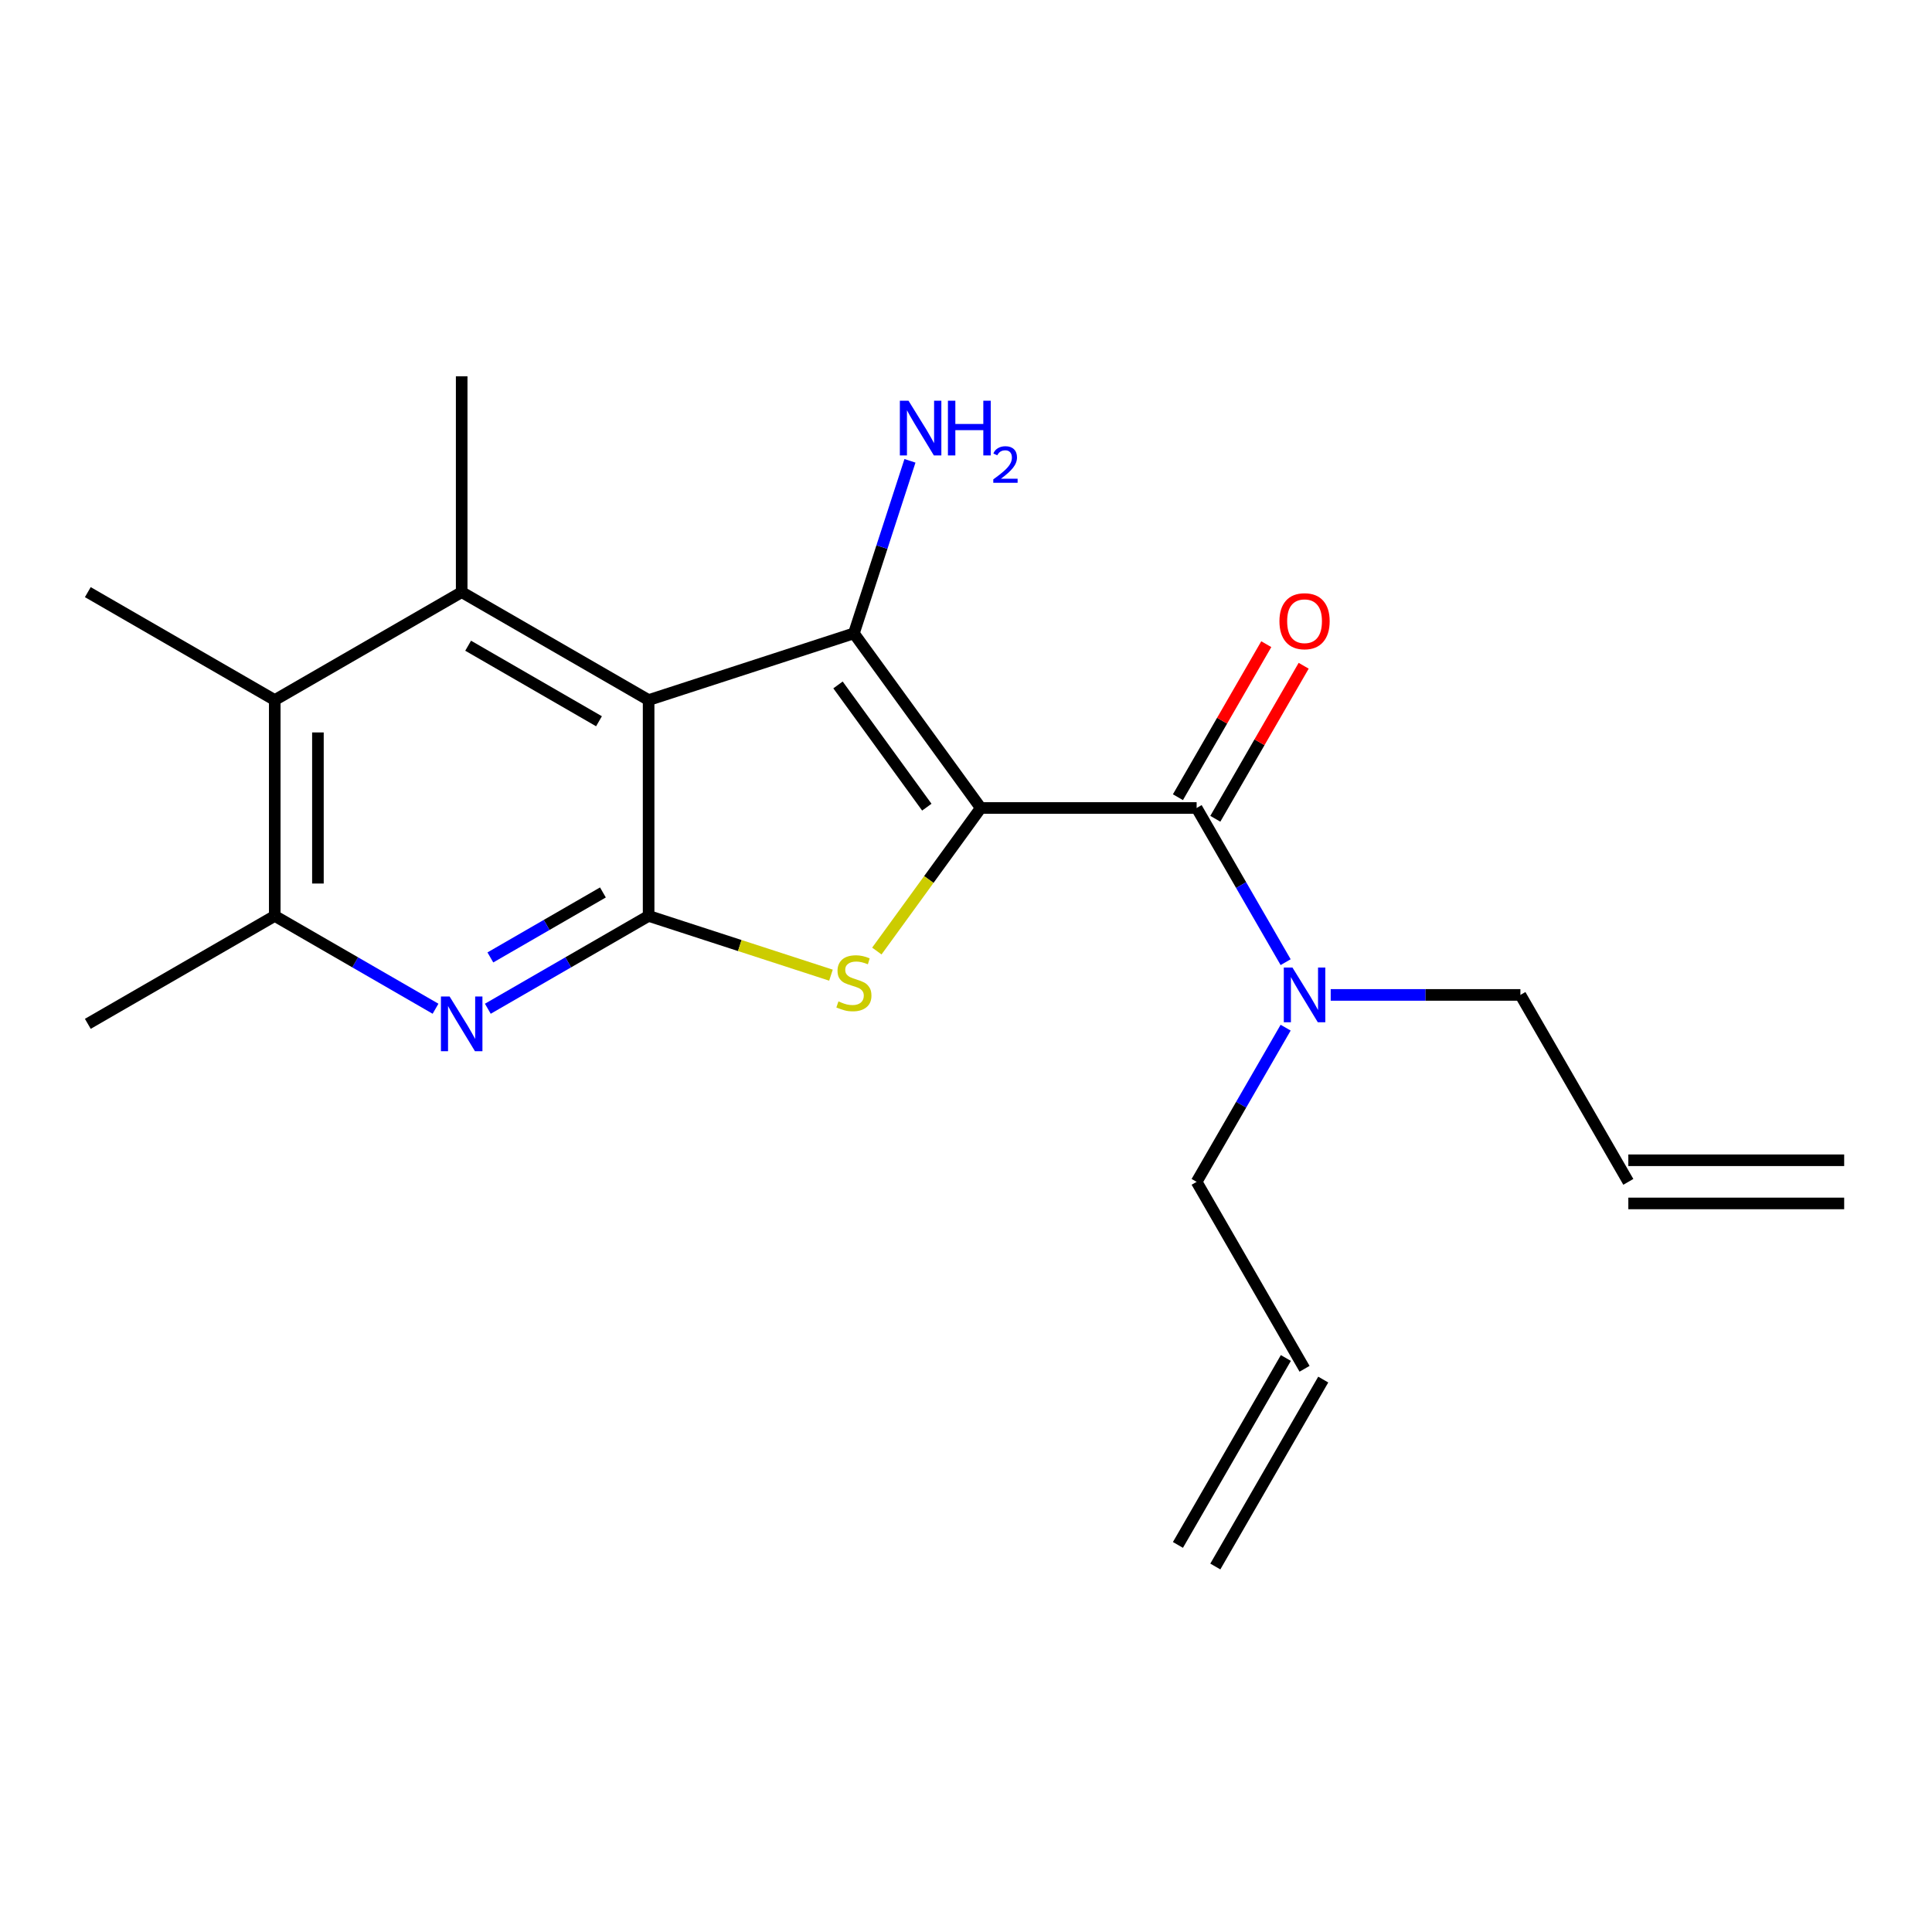 <?xml version='1.0' encoding='iso-8859-1'?>
<svg version='1.1' baseProfile='full'
              xmlns='http://www.w3.org/2000/svg'
                      xmlns:rdkit='http://www.rdkit.org/xml'
                      xmlns:xlink='http://www.w3.org/1999/xlink'
                  xml:space='preserve'
width='1000px' height='1000px' viewBox='0 0 1000 1000'>
<!-- END OF HEADER -->
<rect style='opacity:1.0;fill:#FFFFFF;stroke:none' width='1000' height='1000' x='0' y='0'> </rect>
<path class='bond-0' d='M 507.649,418.212 L 441.979,327.825' style='fill:none;fill-rule:evenodd;stroke:#000000;stroke-width:6px;stroke-linecap:butt;stroke-linejoin:miter;stroke-opacity:1' />
<path class='bond-0' d='M 479.721,417.788 L 433.752,354.517' style='fill:none;fill-rule:evenodd;stroke:#000000;stroke-width:6px;stroke-linecap:butt;stroke-linejoin:miter;stroke-opacity:1' />
<path class='bond-3' d='M 507.649,418.212 L 480.75,455.235' style='fill:none;fill-rule:evenodd;stroke:#000000;stroke-width:6px;stroke-linecap:butt;stroke-linejoin:miter;stroke-opacity:1' />
<path class='bond-3' d='M 480.75,455.235 L 453.852,492.257' style='fill:none;fill-rule:evenodd;stroke:#CCCC00;stroke-width:6px;stroke-linecap:butt;stroke-linejoin:miter;stroke-opacity:1' />
<path class='bond-4' d='M 507.649,418.212 L 619.373,418.212' style='fill:none;fill-rule:evenodd;stroke:#000000;stroke-width:6px;stroke-linecap:butt;stroke-linejoin:miter;stroke-opacity:1' />
<path class='bond-1' d='M 441.979,327.825 L 335.723,362.35' style='fill:none;fill-rule:evenodd;stroke:#000000;stroke-width:6px;stroke-linecap:butt;stroke-linejoin:miter;stroke-opacity:1' />
<path class='bond-11' d='M 441.979,327.825 L 456.487,283.174' style='fill:none;fill-rule:evenodd;stroke:#000000;stroke-width:6px;stroke-linecap:butt;stroke-linejoin:miter;stroke-opacity:1' />
<path class='bond-11' d='M 456.487,283.174 L 470.995,238.522' style='fill:none;fill-rule:evenodd;stroke:#0000FF;stroke-width:6px;stroke-linecap:butt;stroke-linejoin:miter;stroke-opacity:1' />
<path class='bond-5' d='M 335.723,362.35 L 238.967,306.488' style='fill:none;fill-rule:evenodd;stroke:#000000;stroke-width:6px;stroke-linecap:butt;stroke-linejoin:miter;stroke-opacity:1' />
<path class='bond-5' d='M 310.037,373.322 L 242.308,334.218' style='fill:none;fill-rule:evenodd;stroke:#000000;stroke-width:6px;stroke-linecap:butt;stroke-linejoin:miter;stroke-opacity:1' />
<path class='bond-21' d='M 335.723,362.35 L 335.723,474.074' style='fill:none;fill-rule:evenodd;stroke:#000000;stroke-width:6px;stroke-linecap:butt;stroke-linejoin:miter;stroke-opacity:1' />
<path class='bond-2' d='M 335.723,474.074 L 382.914,489.408' style='fill:none;fill-rule:evenodd;stroke:#000000;stroke-width:6px;stroke-linecap:butt;stroke-linejoin:miter;stroke-opacity:1' />
<path class='bond-2' d='M 382.914,489.408 L 430.106,504.741' style='fill:none;fill-rule:evenodd;stroke:#CCCC00;stroke-width:6px;stroke-linecap:butt;stroke-linejoin:miter;stroke-opacity:1' />
<path class='bond-6' d='M 335.723,474.074 L 294.111,498.099' style='fill:none;fill-rule:evenodd;stroke:#000000;stroke-width:6px;stroke-linecap:butt;stroke-linejoin:miter;stroke-opacity:1' />
<path class='bond-6' d='M 294.111,498.099 L 252.5,522.123' style='fill:none;fill-rule:evenodd;stroke:#0000FF;stroke-width:6px;stroke-linecap:butt;stroke-linejoin:miter;stroke-opacity:1' />
<path class='bond-6' d='M 312.067,461.93 L 282.939,478.747' style='fill:none;fill-rule:evenodd;stroke:#000000;stroke-width:6px;stroke-linecap:butt;stroke-linejoin:miter;stroke-opacity:1' />
<path class='bond-6' d='M 282.939,478.747 L 253.811,495.565' style='fill:none;fill-rule:evenodd;stroke:#0000FF;stroke-width:6px;stroke-linecap:butt;stroke-linejoin:miter;stroke-opacity:1' />
<path class='bond-9' d='M 619.373,418.212 L 642.41,458.114' style='fill:none;fill-rule:evenodd;stroke:#000000;stroke-width:6px;stroke-linecap:butt;stroke-linejoin:miter;stroke-opacity:1' />
<path class='bond-9' d='M 642.41,458.114 L 665.447,498.015' style='fill:none;fill-rule:evenodd;stroke:#0000FF;stroke-width:6px;stroke-linecap:butt;stroke-linejoin:miter;stroke-opacity:1' />
<path class='bond-10' d='M 629.048,423.798 L 651.912,384.197' style='fill:none;fill-rule:evenodd;stroke:#000000;stroke-width:6px;stroke-linecap:butt;stroke-linejoin:miter;stroke-opacity:1' />
<path class='bond-10' d='M 651.912,384.197 L 674.776,344.595' style='fill:none;fill-rule:evenodd;stroke:#FF0000;stroke-width:6px;stroke-linecap:butt;stroke-linejoin:miter;stroke-opacity:1' />
<path class='bond-10' d='M 609.697,412.626 L 632.561,373.025' style='fill:none;fill-rule:evenodd;stroke:#000000;stroke-width:6px;stroke-linecap:butt;stroke-linejoin:miter;stroke-opacity:1' />
<path class='bond-10' d='M 632.561,373.025 L 655.425,333.423' style='fill:none;fill-rule:evenodd;stroke:#FF0000;stroke-width:6px;stroke-linecap:butt;stroke-linejoin:miter;stroke-opacity:1' />
<path class='bond-7' d='M 238.967,306.488 L 142.211,362.35' style='fill:none;fill-rule:evenodd;stroke:#000000;stroke-width:6px;stroke-linecap:butt;stroke-linejoin:miter;stroke-opacity:1' />
<path class='bond-16' d='M 238.967,306.488 L 238.967,194.764' style='fill:none;fill-rule:evenodd;stroke:#000000;stroke-width:6px;stroke-linecap:butt;stroke-linejoin:miter;stroke-opacity:1' />
<path class='bond-8' d='M 225.433,522.123 L 183.822,498.099' style='fill:none;fill-rule:evenodd;stroke:#0000FF;stroke-width:6px;stroke-linecap:butt;stroke-linejoin:miter;stroke-opacity:1' />
<path class='bond-8' d='M 183.822,498.099 L 142.211,474.074' style='fill:none;fill-rule:evenodd;stroke:#000000;stroke-width:6px;stroke-linecap:butt;stroke-linejoin:miter;stroke-opacity:1' />
<path class='bond-19' d='M 142.211,362.35 L 45.455,306.488' style='fill:none;fill-rule:evenodd;stroke:#000000;stroke-width:6px;stroke-linecap:butt;stroke-linejoin:miter;stroke-opacity:1' />
<path class='bond-22' d='M 142.211,362.35 L 142.211,474.074' style='fill:none;fill-rule:evenodd;stroke:#000000;stroke-width:6px;stroke-linecap:butt;stroke-linejoin:miter;stroke-opacity:1' />
<path class='bond-22' d='M 164.555,379.109 L 164.555,457.316' style='fill:none;fill-rule:evenodd;stroke:#000000;stroke-width:6px;stroke-linecap:butt;stroke-linejoin:miter;stroke-opacity:1' />
<path class='bond-20' d='M 142.211,474.074 L 45.455,529.936' style='fill:none;fill-rule:evenodd;stroke:#000000;stroke-width:6px;stroke-linecap:butt;stroke-linejoin:miter;stroke-opacity:1' />
<path class='bond-17' d='M 688.768,514.968 L 737.864,514.968' style='fill:none;fill-rule:evenodd;stroke:#0000FF;stroke-width:6px;stroke-linecap:butt;stroke-linejoin:miter;stroke-opacity:1' />
<path class='bond-17' d='M 737.864,514.968 L 786.959,514.968' style='fill:none;fill-rule:evenodd;stroke:#000000;stroke-width:6px;stroke-linecap:butt;stroke-linejoin:miter;stroke-opacity:1' />
<path class='bond-18' d='M 665.447,531.921 L 642.41,571.823' style='fill:none;fill-rule:evenodd;stroke:#0000FF;stroke-width:6px;stroke-linecap:butt;stroke-linejoin:miter;stroke-opacity:1' />
<path class='bond-18' d='M 642.41,571.823 L 619.373,611.724' style='fill:none;fill-rule:evenodd;stroke:#000000;stroke-width:6px;stroke-linecap:butt;stroke-linejoin:miter;stroke-opacity:1' />
<path class='bond-12' d='M 675.235,708.48 L 619.373,611.724' style='fill:none;fill-rule:evenodd;stroke:#000000;stroke-width:6px;stroke-linecap:butt;stroke-linejoin:miter;stroke-opacity:1' />
<path class='bond-15' d='M 665.559,702.894 L 609.697,799.65' style='fill:none;fill-rule:evenodd;stroke:#000000;stroke-width:6px;stroke-linecap:butt;stroke-linejoin:miter;stroke-opacity:1' />
<path class='bond-15' d='M 684.91,714.066 L 629.048,810.822' style='fill:none;fill-rule:evenodd;stroke:#000000;stroke-width:6px;stroke-linecap:butt;stroke-linejoin:miter;stroke-opacity:1' />
<path class='bond-13' d='M 842.821,611.724 L 786.959,514.968' style='fill:none;fill-rule:evenodd;stroke:#000000;stroke-width:6px;stroke-linecap:butt;stroke-linejoin:miter;stroke-opacity:1' />
<path class='bond-14' d='M 842.821,622.897 L 954.545,622.897' style='fill:none;fill-rule:evenodd;stroke:#000000;stroke-width:6px;stroke-linecap:butt;stroke-linejoin:miter;stroke-opacity:1' />
<path class='bond-14' d='M 842.821,600.552 L 954.545,600.552' style='fill:none;fill-rule:evenodd;stroke:#000000;stroke-width:6px;stroke-linecap:butt;stroke-linejoin:miter;stroke-opacity:1' />
<path  class='atom-4' d='M 433.979 518.319
Q 434.299 518.439, 435.619 518.999
Q 436.939 519.559, 438.379 519.919
Q 439.859 520.239, 441.299 520.239
Q 443.979 520.239, 445.539 518.959
Q 447.099 517.639, 447.099 515.359
Q 447.099 513.799, 446.299 512.839
Q 445.539 511.879, 444.339 511.359
Q 443.139 510.839, 441.139 510.239
Q 438.619 509.479, 437.099 508.759
Q 435.619 508.039, 434.539 506.519
Q 433.499 504.999, 433.499 502.439
Q 433.499 498.879, 435.899 496.679
Q 438.339 494.479, 443.139 494.479
Q 446.419 494.479, 450.139 496.039
L 449.219 499.119
Q 445.819 497.719, 443.259 497.719
Q 440.499 497.719, 438.979 498.879
Q 437.459 499.999, 437.499 501.959
Q 437.499 503.479, 438.259 504.399
Q 439.059 505.319, 440.179 505.839
Q 441.339 506.359, 443.259 506.959
Q 445.819 507.759, 447.339 508.559
Q 448.859 509.359, 449.939 510.999
Q 451.059 512.599, 451.059 515.359
Q 451.059 519.279, 448.419 521.399
Q 445.819 523.479, 441.459 523.479
Q 438.939 523.479, 437.019 522.919
Q 435.139 522.399, 432.899 521.479
L 433.979 518.319
' fill='#CCCC00'/>
<path  class='atom-7' d='M 232.707 515.776
L 241.987 530.776
Q 242.907 532.256, 244.387 534.936
Q 245.867 537.616, 245.947 537.776
L 245.947 515.776
L 249.707 515.776
L 249.707 544.096
L 245.827 544.096
L 235.867 527.696
Q 234.707 525.776, 233.467 523.576
Q 232.267 521.376, 231.907 520.696
L 231.907 544.096
L 228.227 544.096
L 228.227 515.776
L 232.707 515.776
' fill='#0000FF'/>
<path  class='atom-10' d='M 668.975 500.808
L 678.255 515.808
Q 679.175 517.288, 680.655 519.968
Q 682.135 522.648, 682.215 522.808
L 682.215 500.808
L 685.975 500.808
L 685.975 529.128
L 682.095 529.128
L 672.135 512.728
Q 670.975 510.808, 669.735 508.608
Q 668.535 506.408, 668.175 505.728
L 668.175 529.128
L 664.495 529.128
L 664.495 500.808
L 668.975 500.808
' fill='#0000FF'/>
<path  class='atom-11' d='M 662.235 321.536
Q 662.235 314.736, 665.595 310.936
Q 668.955 307.136, 675.235 307.136
Q 681.515 307.136, 684.875 310.936
Q 688.235 314.736, 688.235 321.536
Q 688.235 328.416, 684.835 332.336
Q 681.435 336.216, 675.235 336.216
Q 668.995 336.216, 665.595 332.336
Q 662.235 328.456, 662.235 321.536
M 675.235 333.016
Q 679.555 333.016, 681.875 330.136
Q 684.235 327.216, 684.235 321.536
Q 684.235 315.976, 681.875 313.176
Q 679.555 310.336, 675.235 310.336
Q 670.915 310.336, 668.555 313.136
Q 666.235 315.936, 666.235 321.536
Q 666.235 327.256, 668.555 330.136
Q 670.915 333.016, 675.235 333.016
' fill='#FF0000'/>
<path  class='atom-12' d='M 470.243 207.409
L 479.523 222.409
Q 480.443 223.889, 481.923 226.569
Q 483.403 229.249, 483.483 229.409
L 483.483 207.409
L 487.243 207.409
L 487.243 235.729
L 483.363 235.729
L 473.403 219.329
Q 472.243 217.409, 471.003 215.209
Q 469.803 213.009, 469.443 212.329
L 469.443 235.729
L 465.763 235.729
L 465.763 207.409
L 470.243 207.409
' fill='#0000FF'/>
<path  class='atom-12' d='M 490.643 207.409
L 494.483 207.409
L 494.483 219.449
L 508.963 219.449
L 508.963 207.409
L 512.803 207.409
L 512.803 235.729
L 508.963 235.729
L 508.963 222.649
L 494.483 222.649
L 494.483 235.729
L 490.643 235.729
L 490.643 207.409
' fill='#0000FF'/>
<path  class='atom-12' d='M 514.176 234.736
Q 514.863 232.967, 516.499 231.99
Q 518.136 230.987, 520.407 230.987
Q 523.231 230.987, 524.815 232.518
Q 526.399 234.049, 526.399 236.769
Q 526.399 239.541, 524.34 242.128
Q 522.307 244.715, 518.083 247.777
L 526.716 247.777
L 526.716 249.889
L 514.123 249.889
L 514.123 248.121
Q 517.608 245.639, 519.667 243.791
Q 521.753 241.943, 522.756 240.28
Q 523.759 238.617, 523.759 236.901
Q 523.759 235.105, 522.862 234.102
Q 521.964 233.099, 520.407 233.099
Q 518.902 233.099, 517.899 233.706
Q 516.895 234.313, 516.183 235.66
L 514.176 234.736
' fill='#0000FF'/>
</svg>
